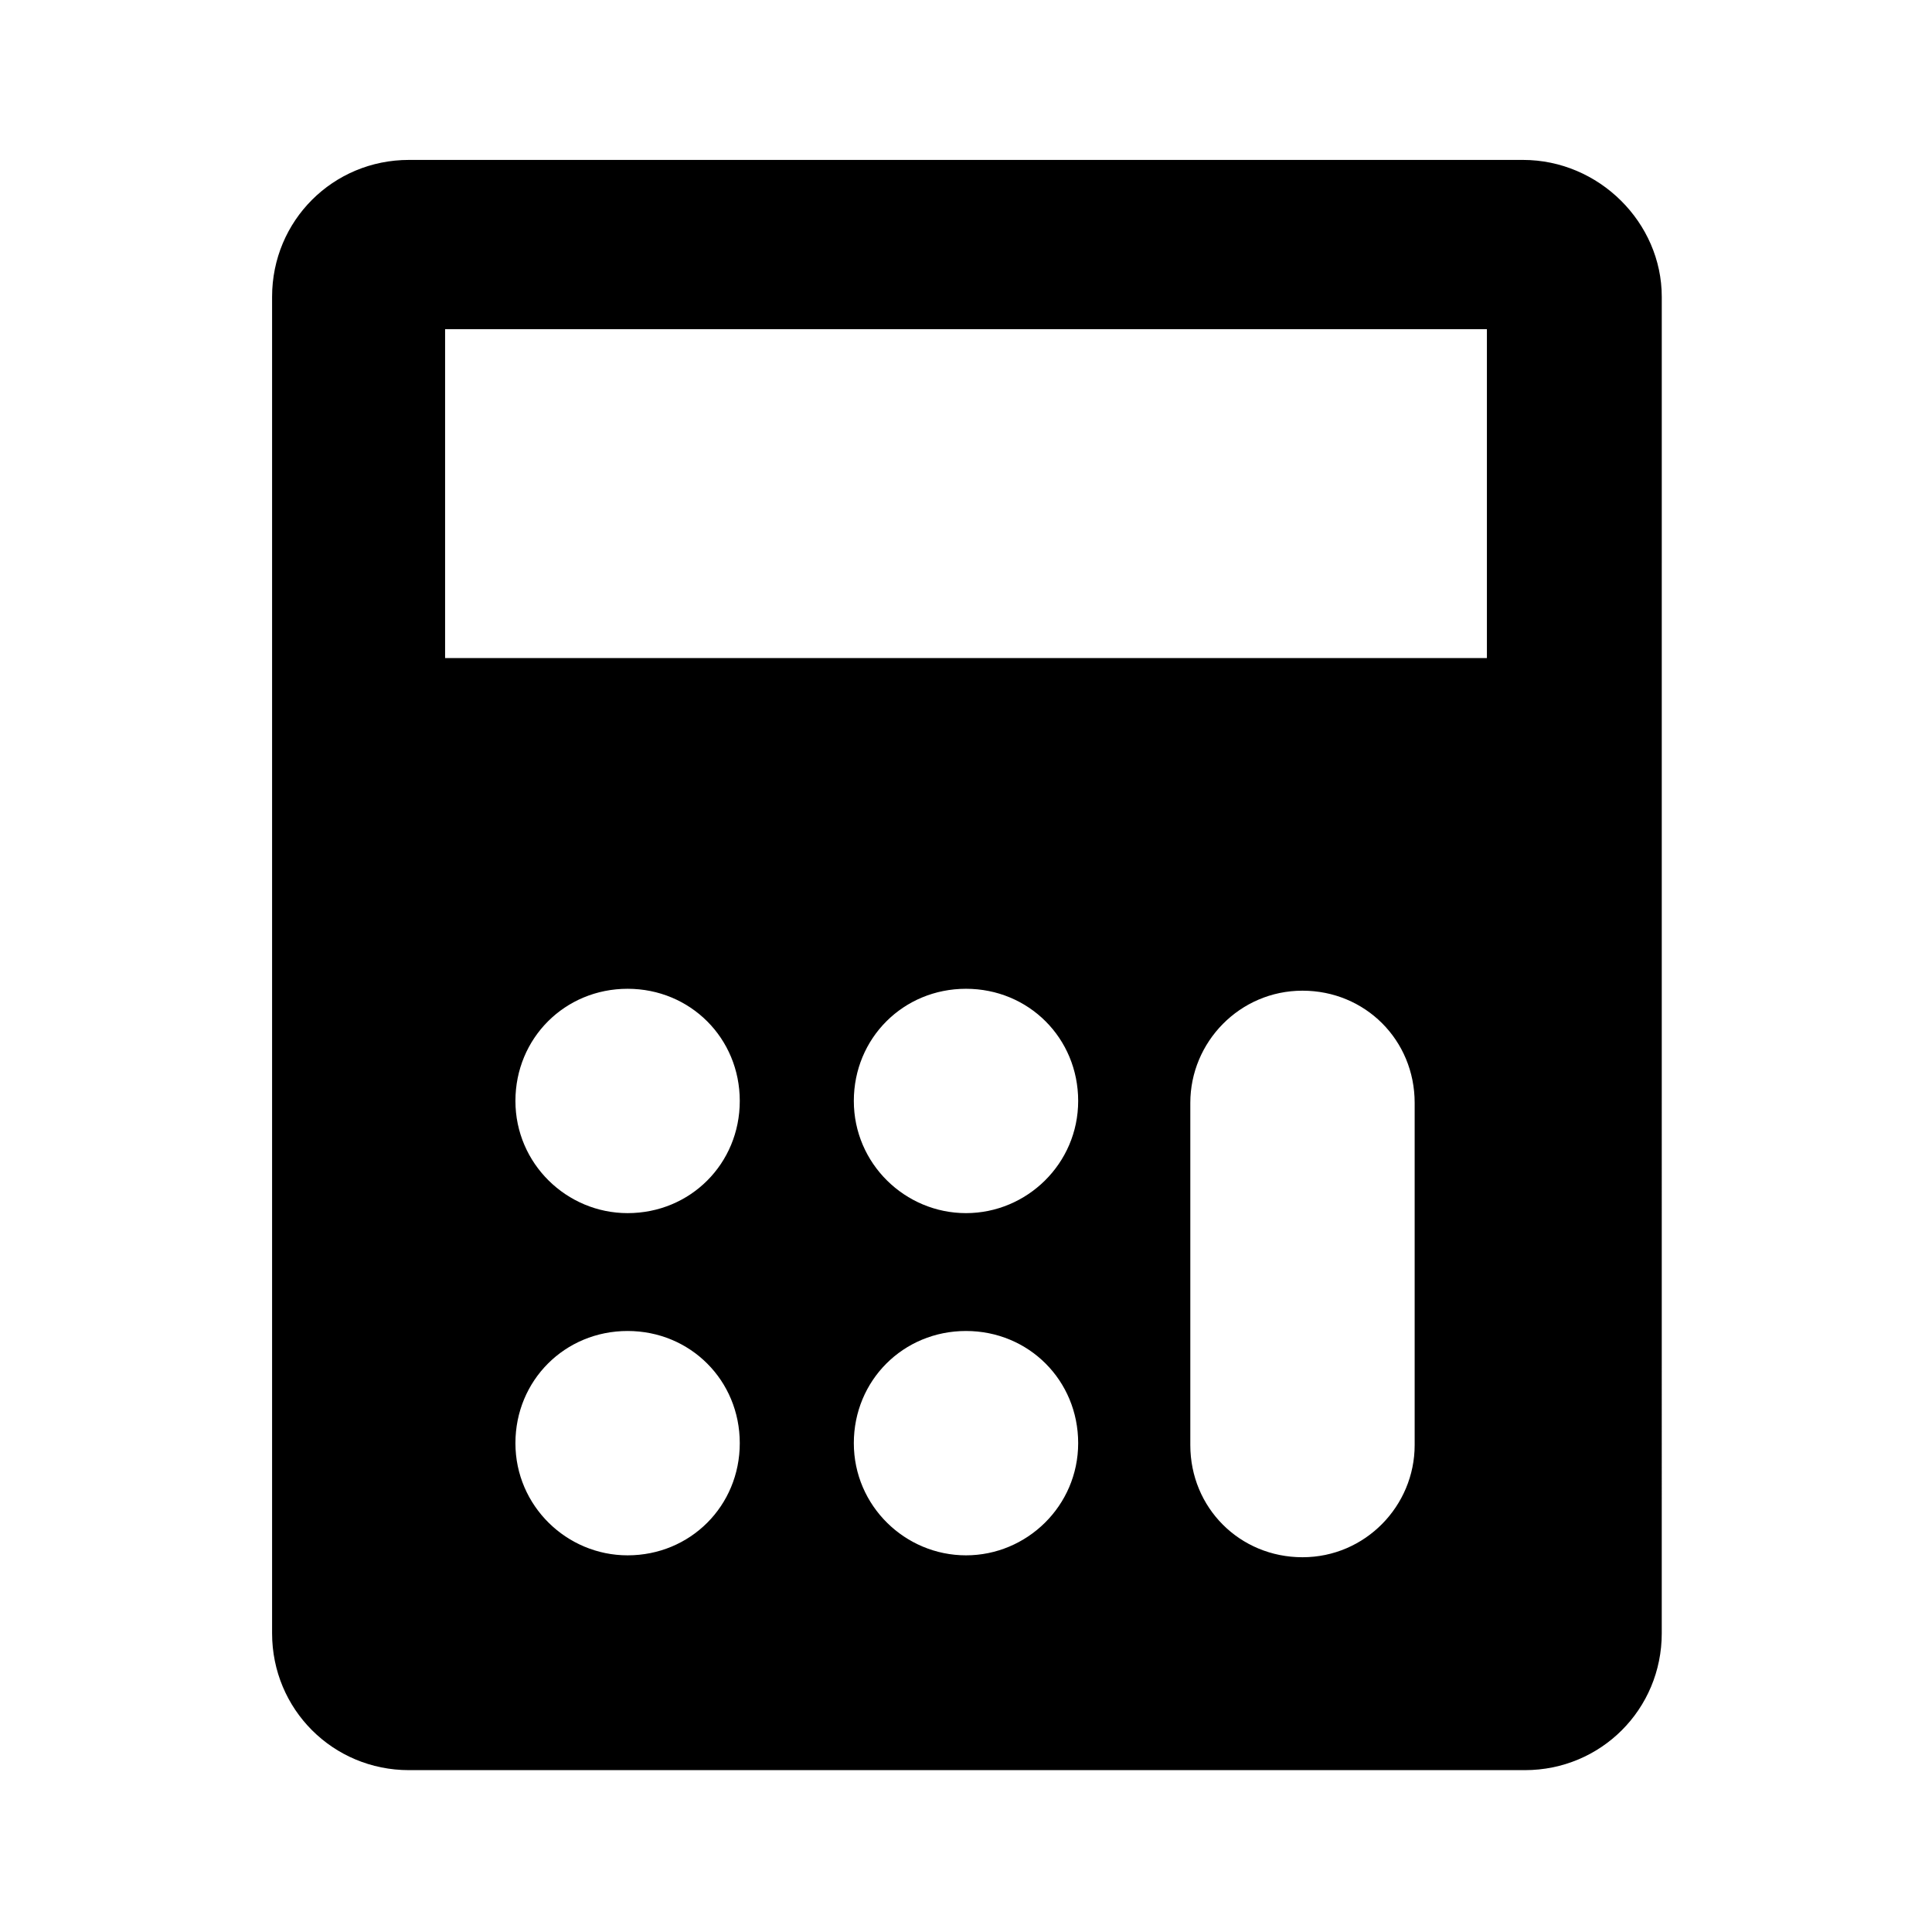 <?xml version="1.0" encoding="UTF-8"?>
<!-- Uploaded to: SVG Repo, www.svgrepo.com, Generator: SVG Repo Mixer Tools -->
<svg fill="#000000" width="800px" height="800px" version="1.1" viewBox="144 144 512 512" xmlns="http://www.w3.org/2000/svg">
 <path d="m547.61 186.38h-295.23c-20.152 0-36.273 16.121-36.273 36.273v354.18c0 20.152 16.121 36.273 36.273 36.273h295.73c20.152 0 36.273-16.121 36.273-36.273l0.004-354.18c0-19.648-16.629-36.273-36.781-36.273zm-237.29 369.8c-16.121 0-29.727-13.098-29.727-29.727 0-16.625 13.098-29.727 29.727-29.727 16.625 0 29.727 13.098 29.727 29.727s-13.102 29.727-29.727 29.727zm0-90.688c-16.121 0-29.727-13.098-29.727-29.727 0-16.625 13.098-29.727 29.727-29.727 16.625 0 29.727 13.098 29.727 29.727s-13.102 29.727-29.727 29.727zm89.68 90.688c-16.121 0-29.727-13.098-29.727-29.727 0-16.625 13.098-29.727 29.727-29.727 16.625 0 29.727 13.098 29.727 29.727-0.004 16.629-13.605 29.727-29.727 29.727zm0-90.688c-16.121 0-29.727-13.098-29.727-29.727 0-16.625 13.098-29.727 29.727-29.727 16.625 0 29.727 13.098 29.727 29.727-0.004 16.629-13.605 29.727-29.727 29.727zm118.9 61.465c0 16.121-13.098 29.727-29.727 29.727-16.625 0-29.727-13.098-29.727-29.727v-90.688c0-16.121 13.098-29.727 29.727-29.727 16.625 0 29.727 13.098 29.727 29.727zm19.145-208.57h-276.09v-87.16h276.09z"/>
</svg>